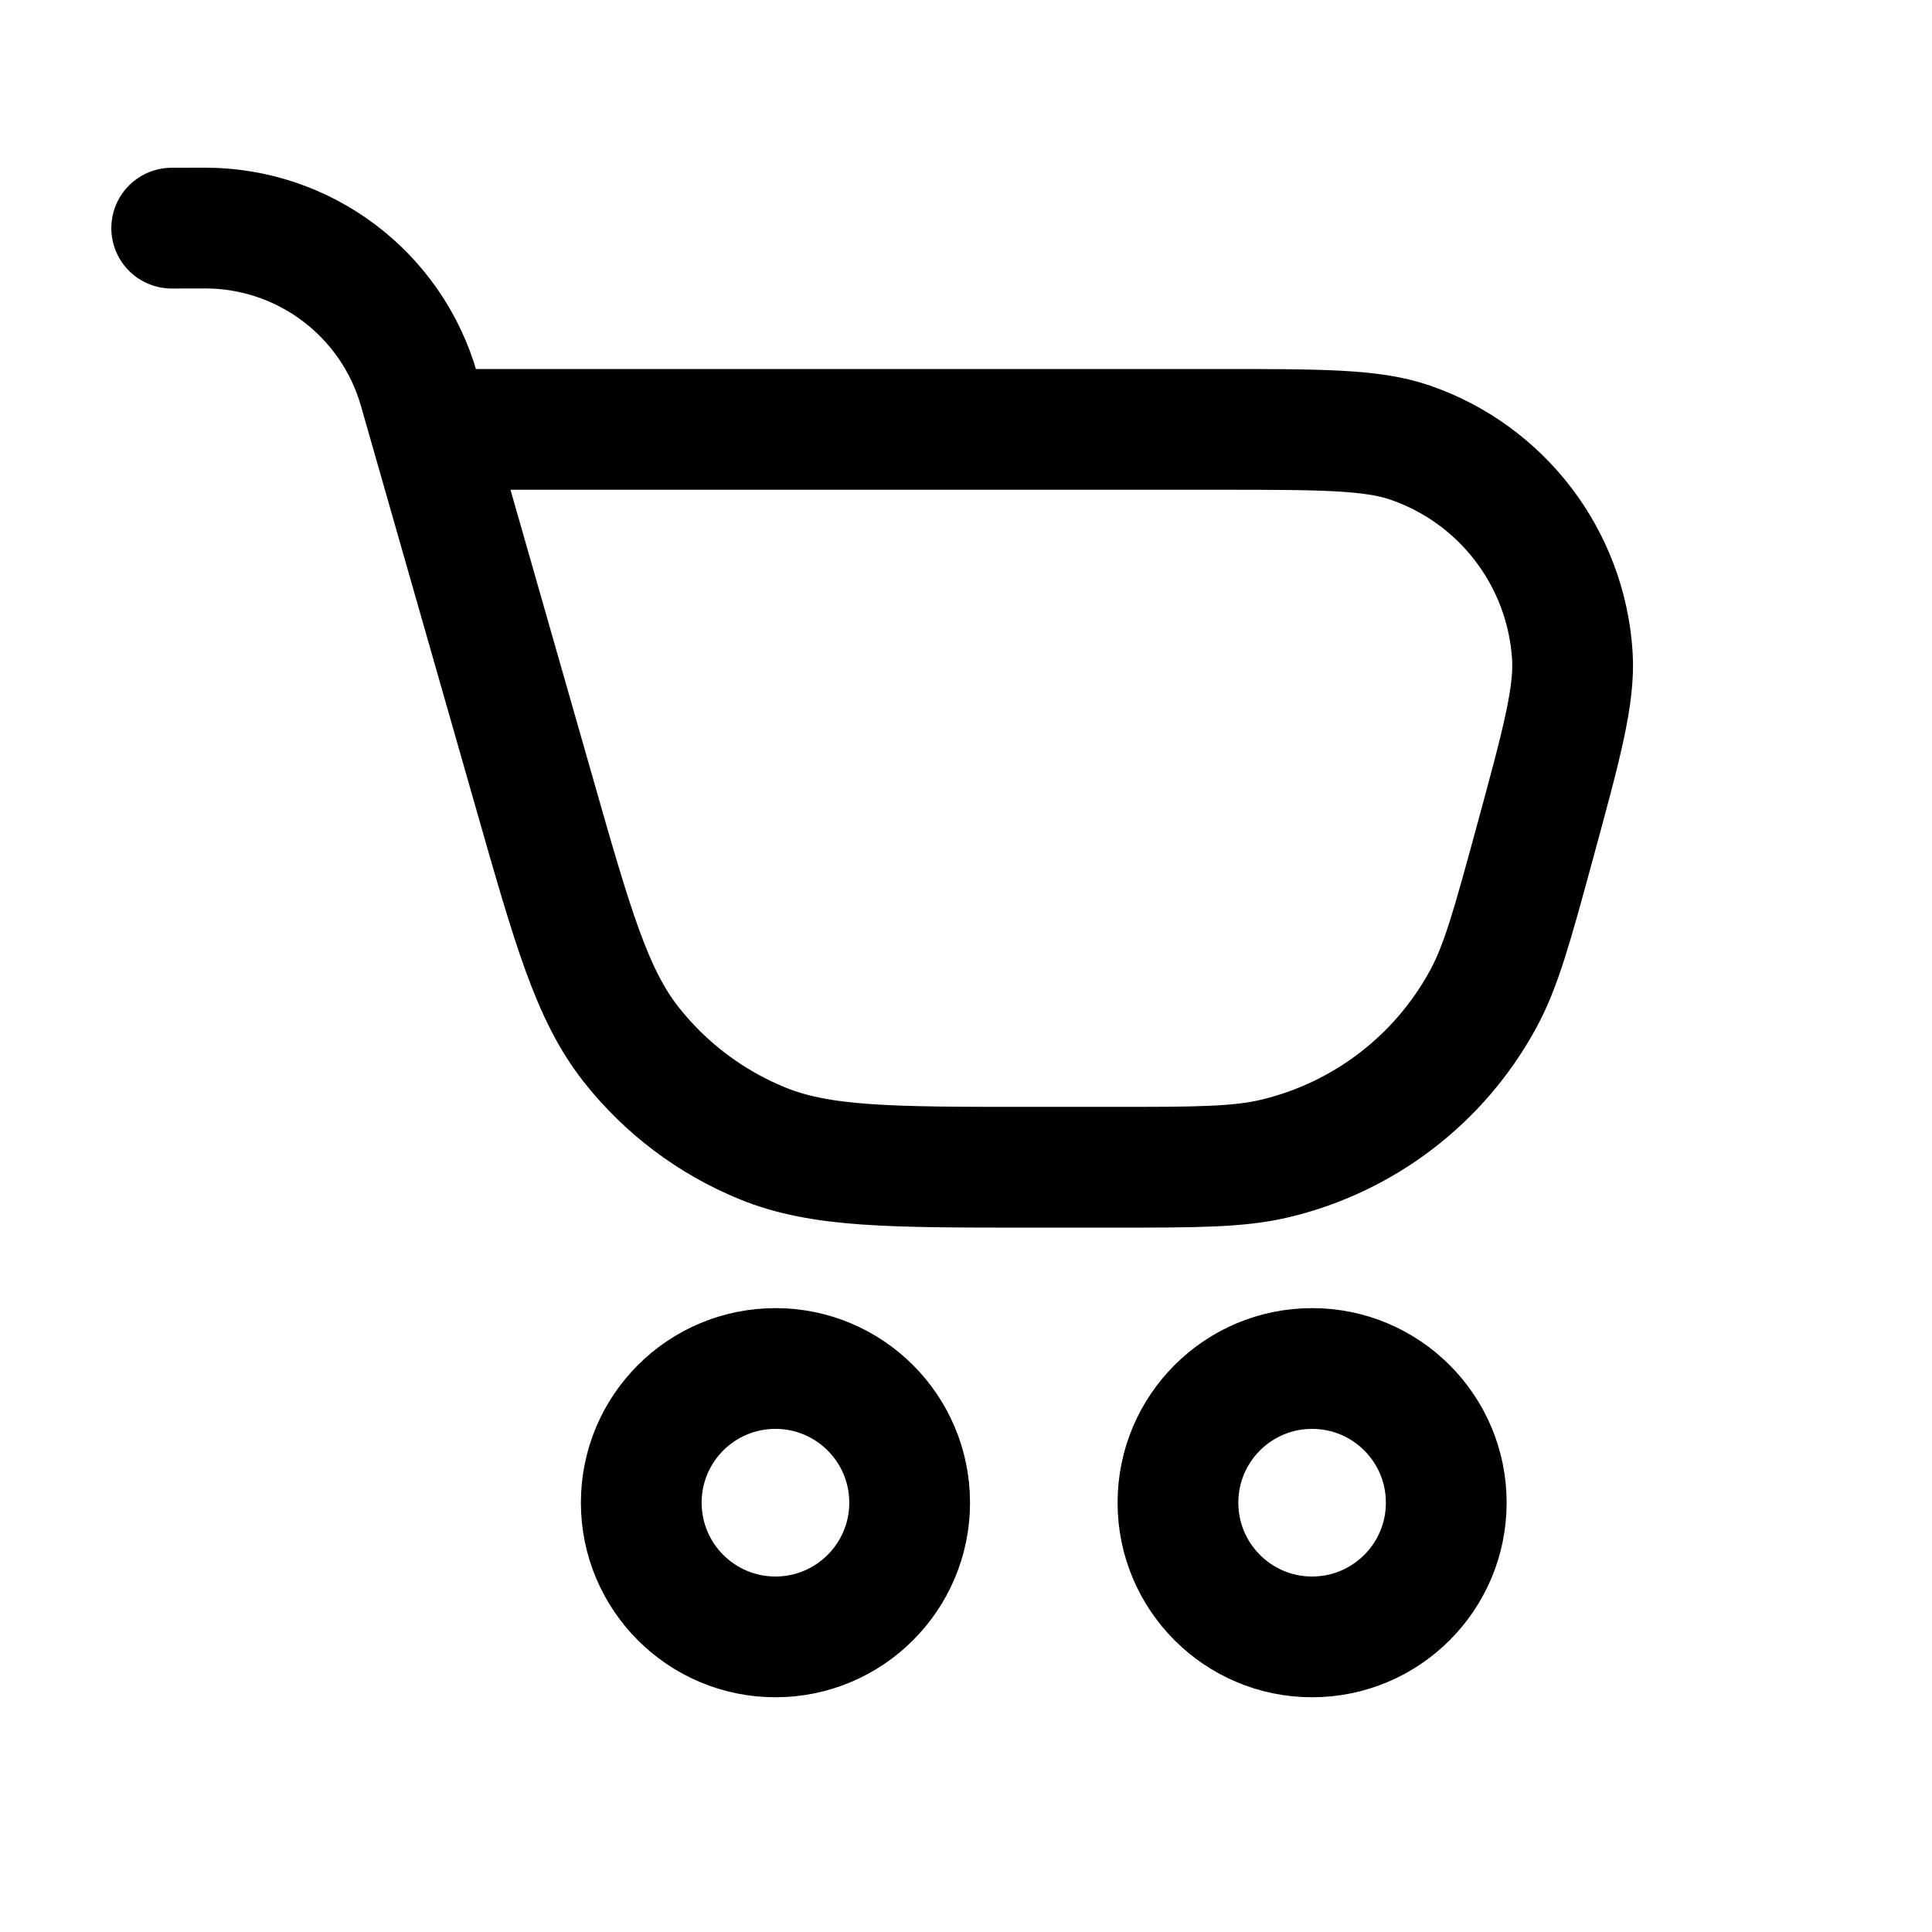 <svg width="24" height="24" viewBox="0 0 24 24" fill="none" xmlns="http://www.w3.org/2000/svg">
<path d="M2.133 2.834L2.549 2.833C3.783 2.834 4.866 3.651 5.205 4.837L5.347 5.334M5.347 5.334L6.64 9.858C7.115 11.522 7.353 12.354 7.838 12.972C8.267 13.517 8.829 13.941 9.471 14.203C10.198 14.5 11.063 14.5 12.794 14.5H13.809C14.859 14.5 15.384 14.5 15.843 14.39C16.941 14.127 17.876 13.413 18.418 12.423C18.646 12.009 18.784 11.502 19.06 10.49C19.396 9.256 19.565 8.639 19.532 8.139C19.453 6.932 18.658 5.89 17.514 5.497C17.04 5.334 16.401 5.334 15.122 5.334H5.347ZM11.3 18.667C11.3 19.587 10.553 20.334 9.633 20.334C8.712 20.334 7.966 19.587 7.966 18.667C7.966 17.746 8.712 17 9.633 17C10.553 17 11.3 17.746 11.3 18.667ZM17.966 18.667C17.966 19.587 17.22 20.334 16.299 20.334C15.379 20.334 14.633 19.587 14.633 18.667C14.633 17.746 15.379 17 16.299 17C17.22 17 17.966 17.746 17.966 18.667Z" stroke="black" stroke-width="1.5" stroke-linecap="round" stroke-linejoin="round"/>
</svg>
